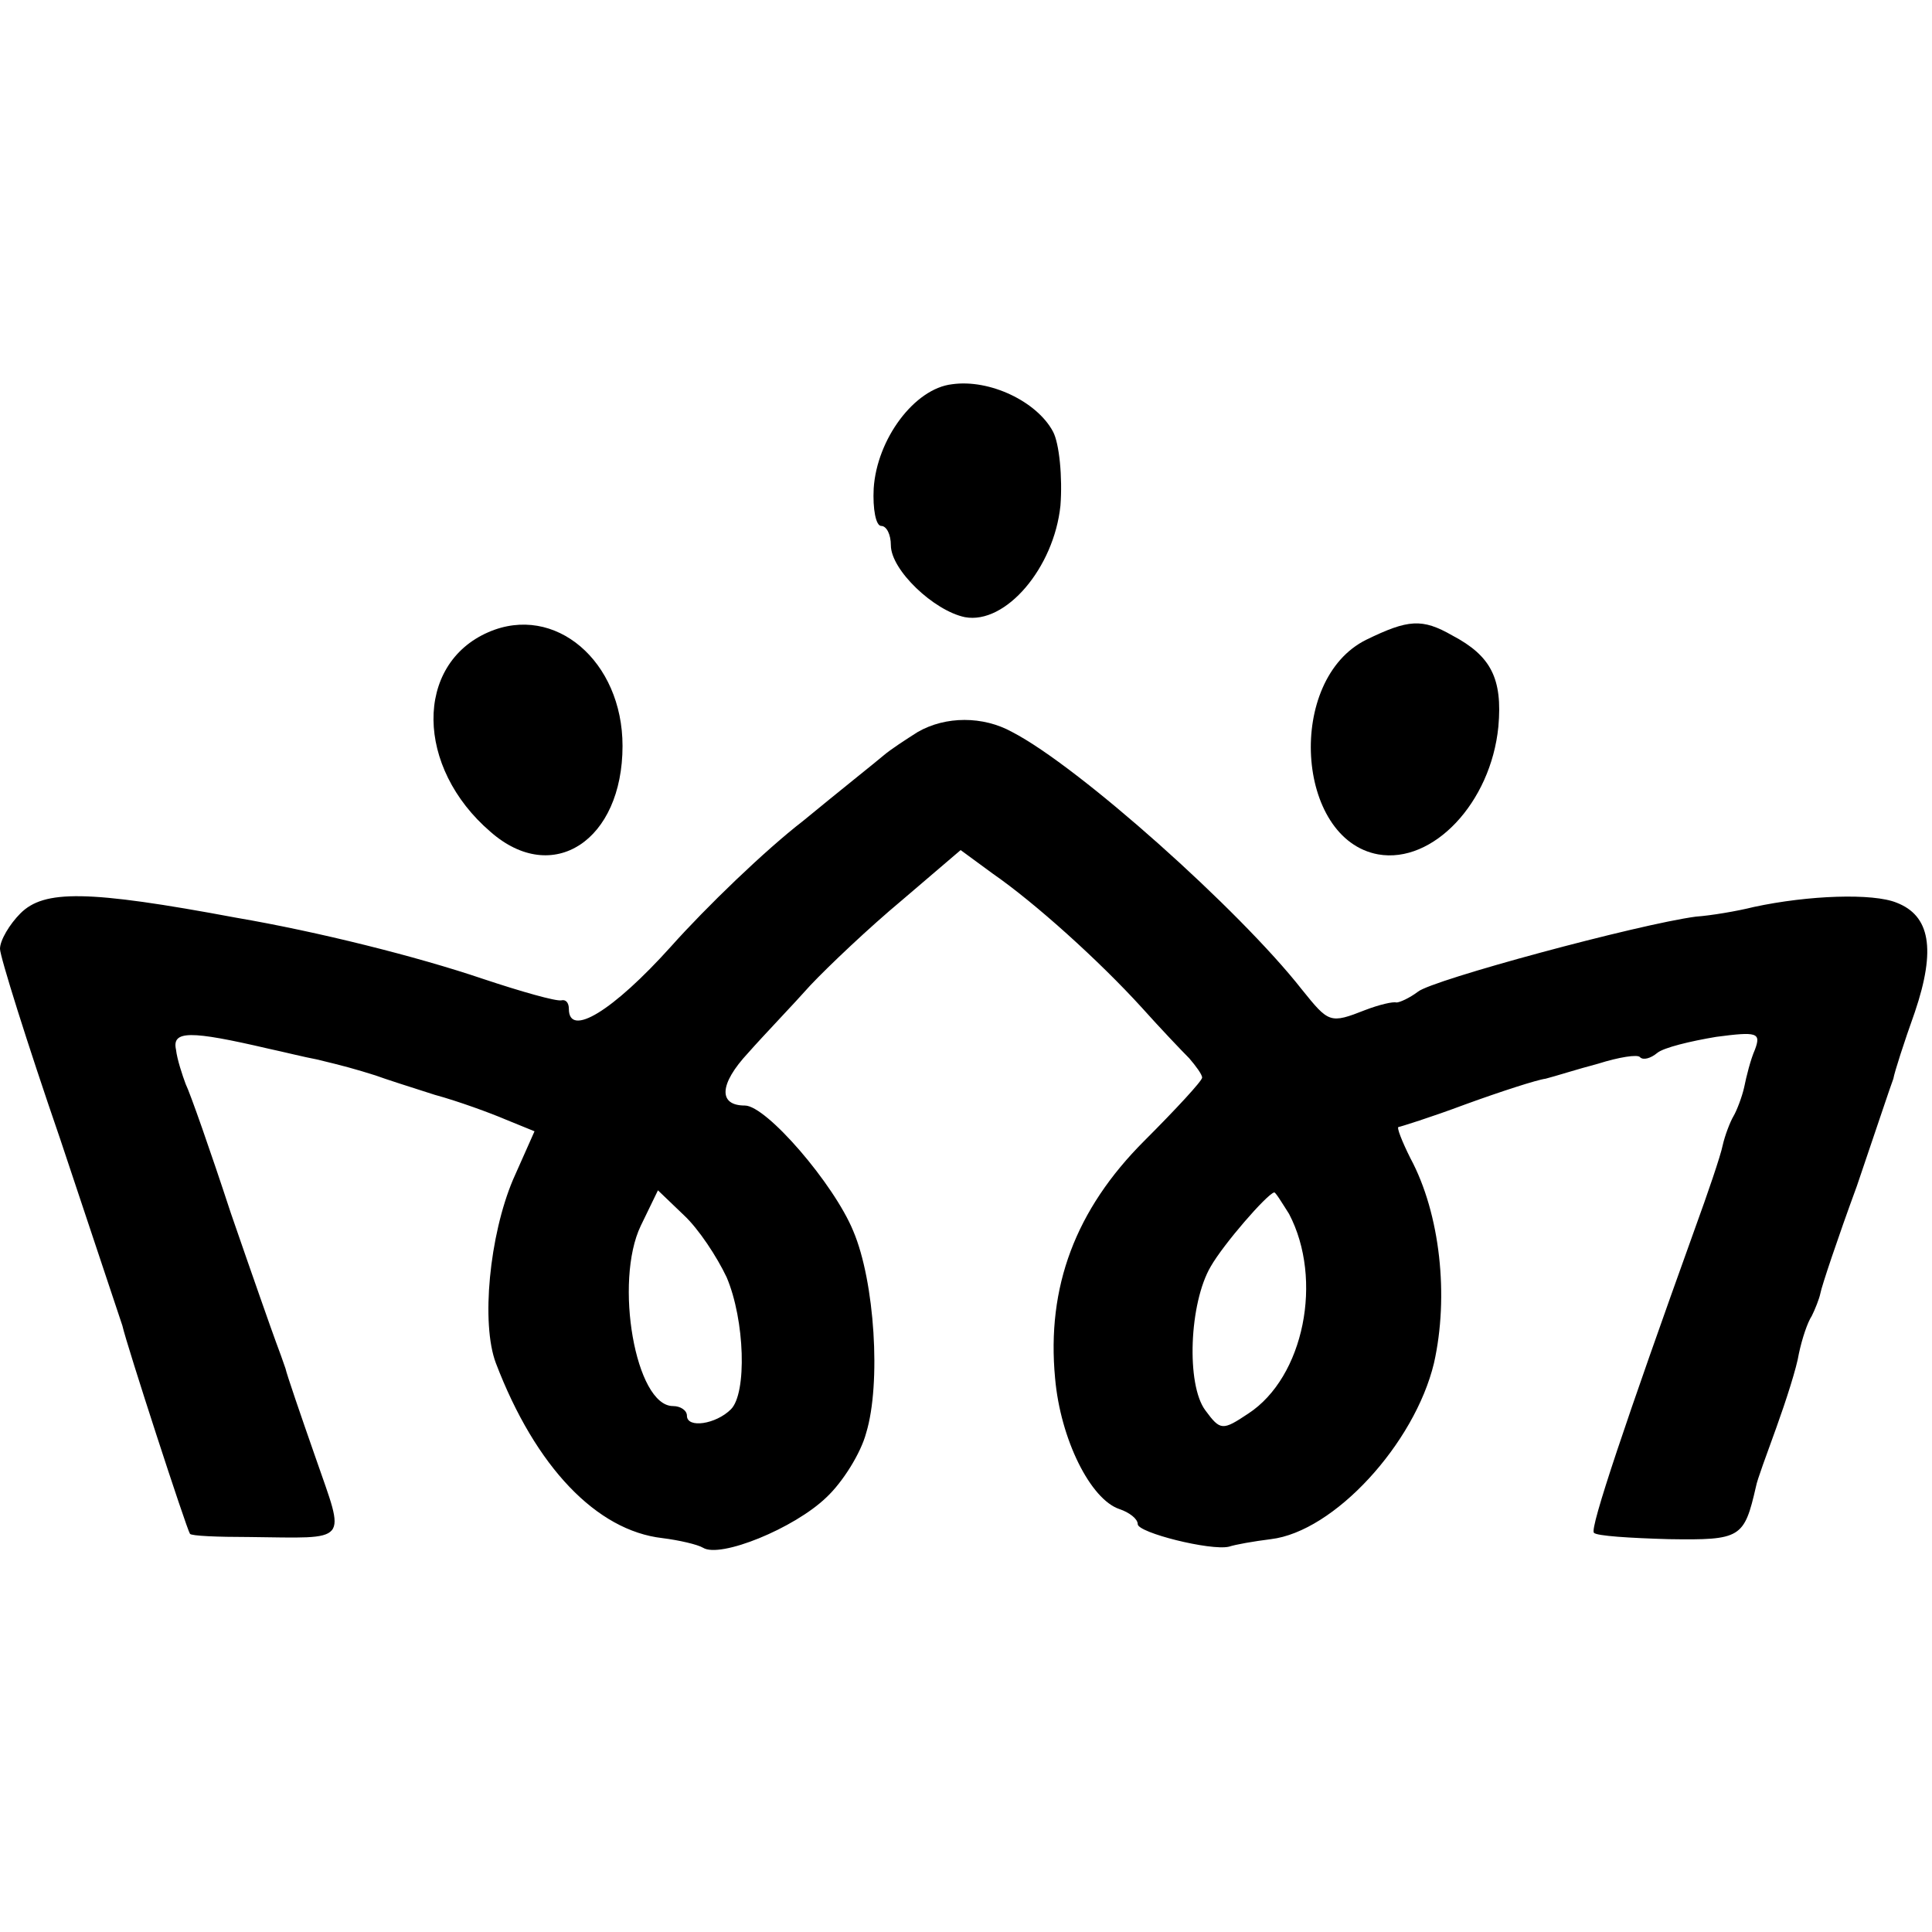 <?xml version="1.0" standalone="no"?>
<!DOCTYPE svg PUBLIC "-//W3C//DTD SVG 20010904//EN"
 "http://www.w3.org/TR/2001/REC-SVG-20010904/DTD/svg10.dtd">
<svg version="1.0" xmlns="http://www.w3.org/2000/svg"
 width="180pt" height="180pt" viewBox="0 0 180 180"
 preserveAspectRatio="xMidYMid meet">
<g transform="translate(0,180) scale(0.1,-0.1)"
fill="#000000" stroke="none">
<path d="M887 1442 c-35 -4 -70 -51 -73 -97 -1 -19 2 -35 7 -35 5 0 9 -8 9
-18 0 -23 40 -61 69 -67 38 -7 83 46 89 104 2 26 -1 58 -7 69 -15 28 -59 49
-94 44z"/>
<path d="M455 1211 c-69 -30 -68 -126 2 -186 58 -51 123 -8 123 80 0 79 -63
133 -125 106z"/>
<path d="M1273 1204 c-75 -37 -66 -186 11 -200 51 -9 105 48 112 119 4 45 -7
66 -43 85 -28 16 -41 15 -80 -4z"/>
<path d="M855 1118 c-11 -7 -25 -16 -32 -22 -7 -6 -41 -33 -75 -61 -35 -27
-90 -80 -123 -117 -54 -60 -95 -85 -95 -58 0 6 -3 9 -7 8 -5 -1 -37 8 -73 20
-62 21 -154 44 -230 57 -139 26 -179 26 -201 4 -10 -10 -19 -25 -19 -33 0 -7
25 -87 56 -177 30 -90 56 -168 58 -174 4 -18 60 -190 63 -194 1 -2 26 -3 55
-3 95 -1 90 -7 62 74 -14 40 -27 78 -28 83 -2 6 -6 17 -9 25 -3 8 -22 62 -42
120 -19 58 -38 112 -42 120 -3 8 -8 23 -9 32 -4 18 13 18 86 1 14 -3 34 -8 45
-10 25 -6 36 -9 55 -15 8 -3 33 -11 55 -18 22 -6 52 -17 66 -23 l27 -11 -20
-45 c-22 -52 -30 -134 -16 -171 37 -97 94 -156 155 -163 16 -2 33 -6 38 -9 16
-10 85 18 115 47 15 14 32 41 37 60 14 46 8 141 -12 188 -18 44 -81 117 -101
117 -25 0 -24 20 3 49 15 17 42 45 58 63 17 18 55 54 85 79 l55 47 30 -22 c39
-27 99 -81 139 -125 17 -19 37 -40 44 -47 6 -7 12 -15 12 -18 0 -3 -24 -29
-54 -59 -64 -64 -91 -136 -83 -221 5 -57 33 -113 60 -122 9 -3 17 -9 17 -14 0
-8 68 -25 85 -21 6 2 23 5 39 7 59 7 134 89 152 164 14 62 6 139 -22 191 -8
16 -13 29 -11 29 1 0 30 9 62 21 33 12 67 23 75 24 8 2 30 9 49 14 19 6 37 9
39 6 3 -3 10 -1 16 4 6 5 31 11 55 15 38 5 42 4 36 -12 -4 -9 -8 -25 -10 -35
-2 -9 -7 -22 -10 -27 -3 -5 -8 -18 -10 -27 -2 -10 -14 -45 -26 -78 -64 -178
-98 -279 -94 -283 2 -3 34 -5 70 -6 67 -1 70 1 81 49 1 6 10 30 19 55 9 25 19
56 21 69 3 14 8 29 12 35 3 6 7 16 8 21 1 6 16 51 34 100 17 50 32 95 34 100
1 6 10 34 20 62 20 59 14 90 -17 102 -22 9 -82 7 -133 -4 -16 -4 -40 -8 -54
-9 -53 -7 -246 -59 -259 -70 -8 -6 -17 -10 -20 -10 -3 1 -16 -2 -29 -7 -33
-13 -34 -12 -59 19 -58 74 -208 208 -270 240 -27 15 -62 15 -88 0z m-178 -508
c17 -40 19 -108 4 -123 -14 -14 -41 -18 -41 -6 0 5 -6 9 -13 9 -35 0 -55 116
-30 168 l16 33 24 -23 c14 -13 31 -39 40 -58z m524 59 c32 -61 14 -152 -38
-186 -24 -16 -26 -16 -40 3 -18 24 -15 100 5 134 12 21 52 67 59 69 1 1 7 -9
14 -20z"/>
</g>
</svg>
